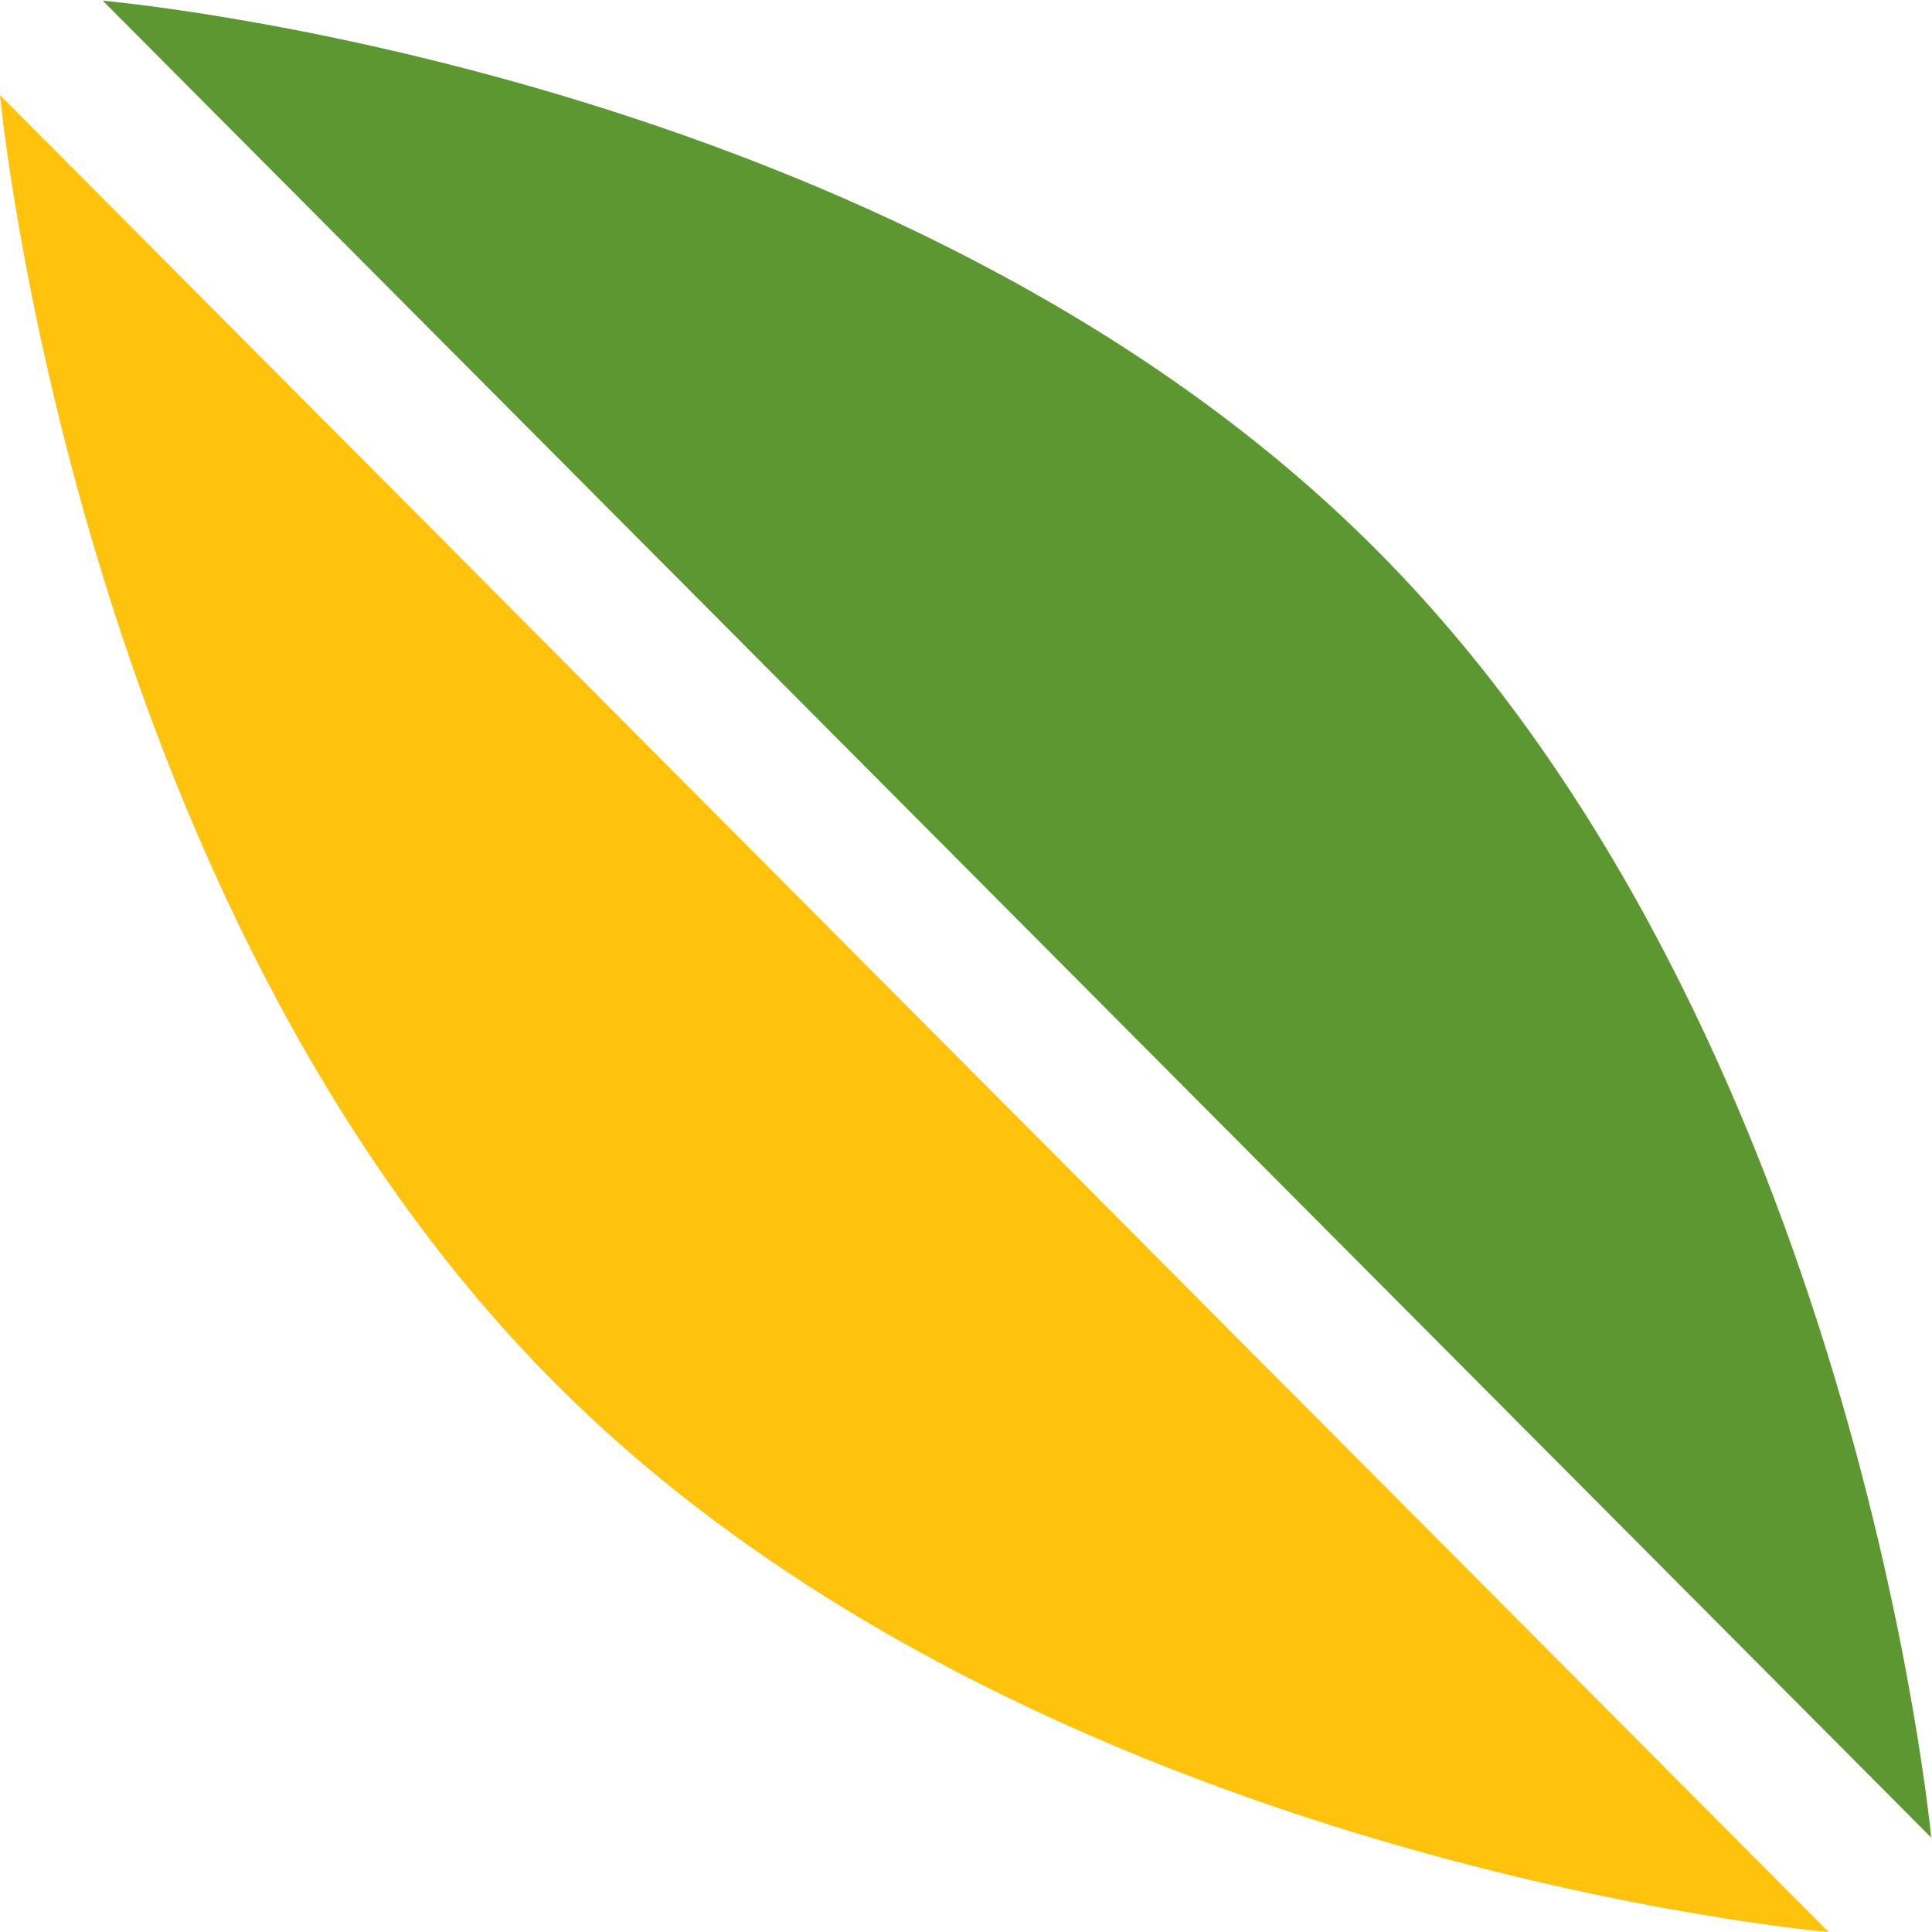<?xml version="1.0" encoding="UTF-8" standalone="no"?>
<!DOCTYPE svg PUBLIC "-//W3C//DTD SVG 1.1//EN" "http://www.w3.org/Graphics/SVG/1.1/DTD/svg11.dtd">
<svg width="100%" height="100%" viewBox="0 0 1250 1250" version="1.1" xmlns="http://www.w3.org/2000/svg" xmlns:xlink="http://www.w3.org/1999/xlink" xml:space="preserve" xmlns:serif="http://www.serif.com/" style="fill-rule:evenodd;clip-rule:evenodd;stroke-linejoin:round;stroke-miterlimit:2;">
    <g transform="matrix(4.363,0,0,4.425,-51.645,-61.49)">
        <g id="Layer-1" serif:id="Layer 1">
            <g>
                <g transform="matrix(0.964,0,0,0.964,11.836,296.39)">
                    <path d="M0,-278.617C0,-278.617 11.548,-156.374 85.256,-83.384C158.94,-10.402 281.297,0 281.297,0L0,-278.617Z" style="fill:rgb(255,194,13);fill-rule:nonzero;"/>
                </g>
                <g transform="matrix(0.964,0,0,0.964,27.077,282.573)">
                    <path d="M0,-278.605C0,-278.605 122.343,-268.227 196.006,-195.233C269.715,-122.241 281.265,0 281.265,0L0,-278.605Z" style="fill:rgb(93,151,50);fill-rule:nonzero;"/>
                </g>
            </g>
        </g>
    </g>
</svg>
